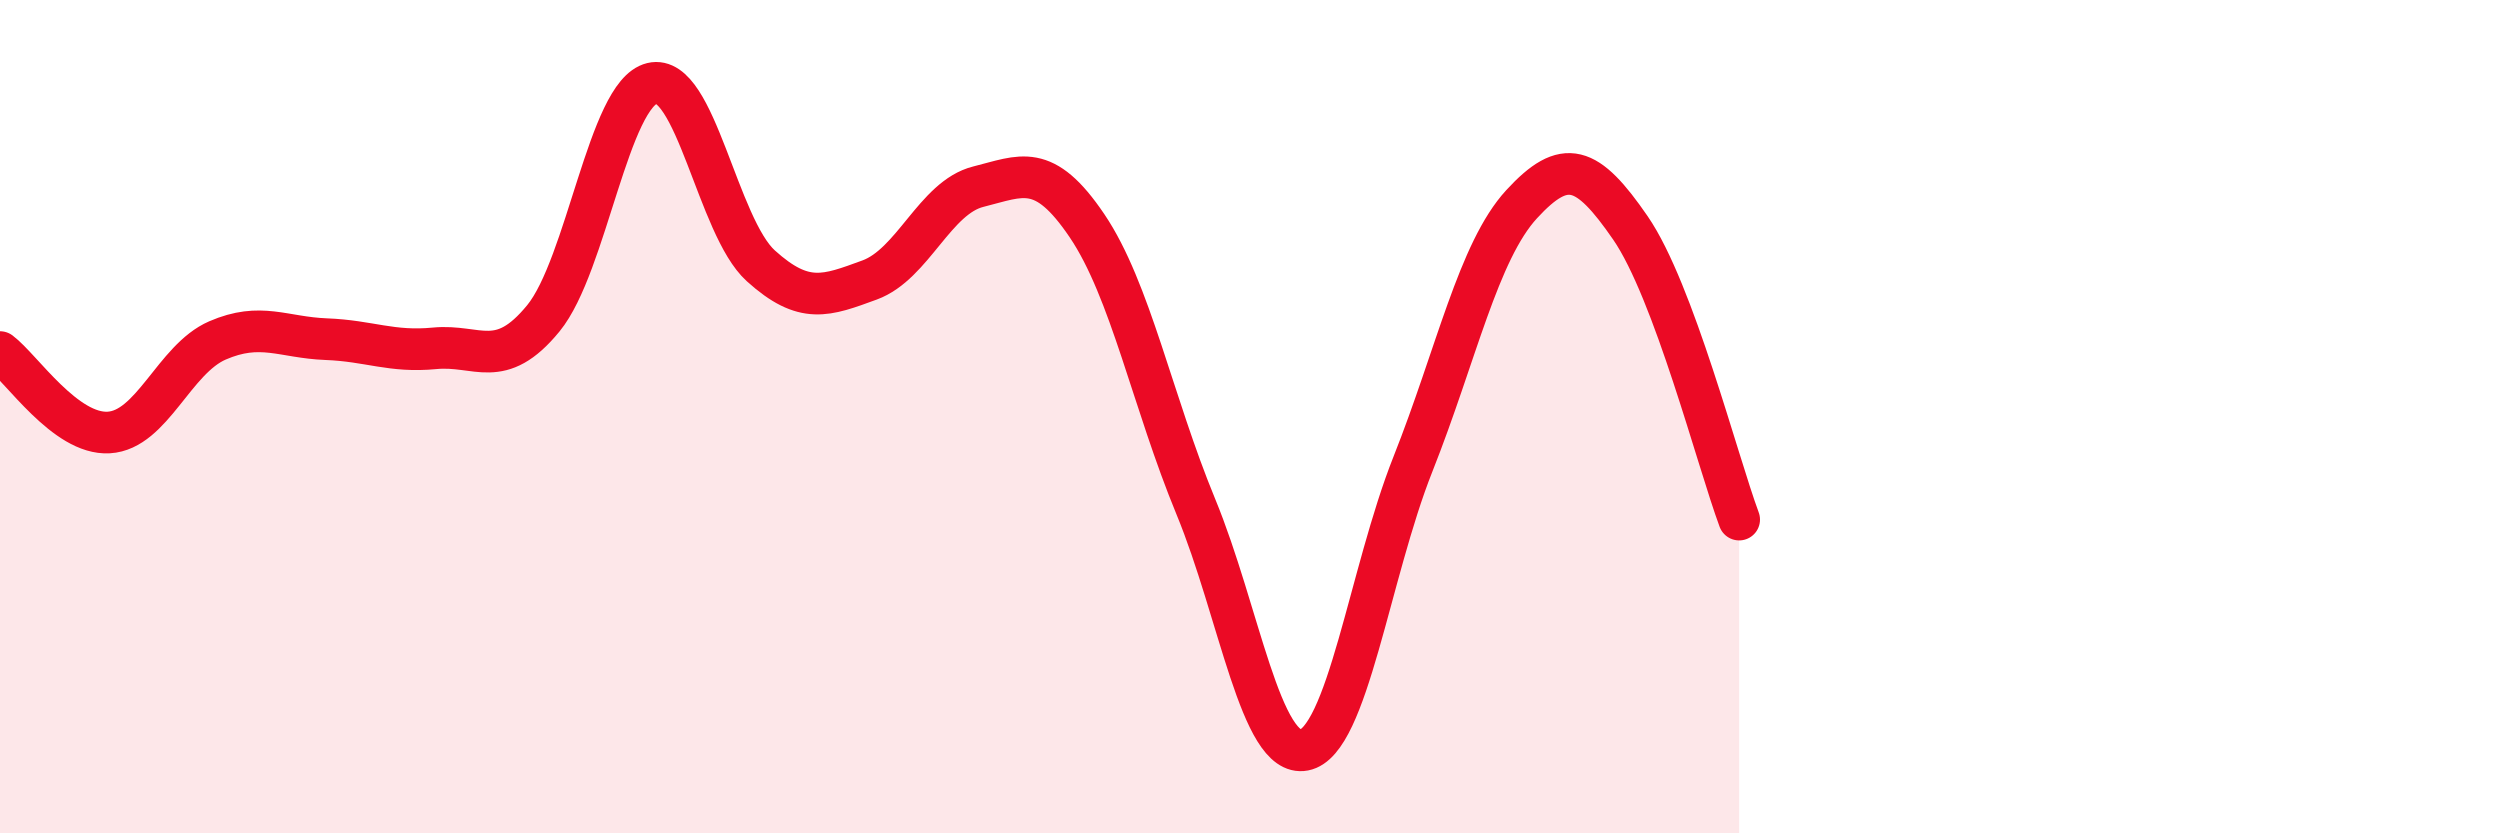 
    <svg width="60" height="20" viewBox="0 0 60 20" xmlns="http://www.w3.org/2000/svg">
      <path
        d="M 0,8.45 C 0.52,8.84 1.57,10.44 2.61,10.38 C 3.65,10.32 4.18,8.62 5.22,8.17 C 6.26,7.72 6.79,8.1 7.83,8.14 C 8.87,8.18 9.39,8.46 10.43,8.36 C 11.47,8.26 12,8.91 13.04,7.64 C 14.08,6.37 14.61,2.25 15.65,2 C 16.69,1.75 17.22,5.44 18.26,6.38 C 19.3,7.32 19.83,7.1 20.87,6.72 C 21.91,6.34 22.44,4.74 23.48,4.48 C 24.52,4.22 25.05,3.88 26.09,5.42 C 27.13,6.96 27.66,9.64 28.7,12.16 C 29.74,14.68 30.26,18.2 31.3,18 C 32.34,17.8 32.87,13.76 33.91,11.14 C 34.95,8.52 35.48,6.03 36.52,4.9 C 37.56,3.77 38.09,3.96 39.13,5.47 C 40.17,6.98 41.22,11.07 41.74,12.47L41.74 20L0 20Z"
        fill="#EB0A25"
        opacity="0.1"
        stroke-linecap="round"
        stroke-linejoin="round"
      />
      <path
        d="M 0,8.45 C 0.52,8.84 1.57,10.44 2.61,10.38 C 3.65,10.32 4.18,8.62 5.22,8.17 C 6.26,7.72 6.79,8.1 7.83,8.14 C 8.87,8.18 9.39,8.46 10.43,8.36 C 11.47,8.26 12,8.91 13.04,7.64 C 14.08,6.37 14.61,2.25 15.65,2 C 16.69,1.75 17.22,5.44 18.26,6.38 C 19.3,7.32 19.83,7.1 20.87,6.72 C 21.91,6.34 22.44,4.74 23.48,4.48 C 24.52,4.22 25.05,3.88 26.09,5.42 C 27.13,6.96 27.66,9.64 28.7,12.16 C 29.74,14.68 30.26,18.2 31.3,18 C 32.34,17.8 32.87,13.76 33.91,11.14 C 34.95,8.52 35.48,6.03 36.52,4.9 C 37.56,3.77 38.09,3.96 39.13,5.47 C 40.17,6.98 41.22,11.07 41.74,12.47"
        stroke="#EB0A25"
        stroke-width="1"
        fill="none"
        stroke-linecap="round"
        stroke-linejoin="round"
      />
    </svg>
  